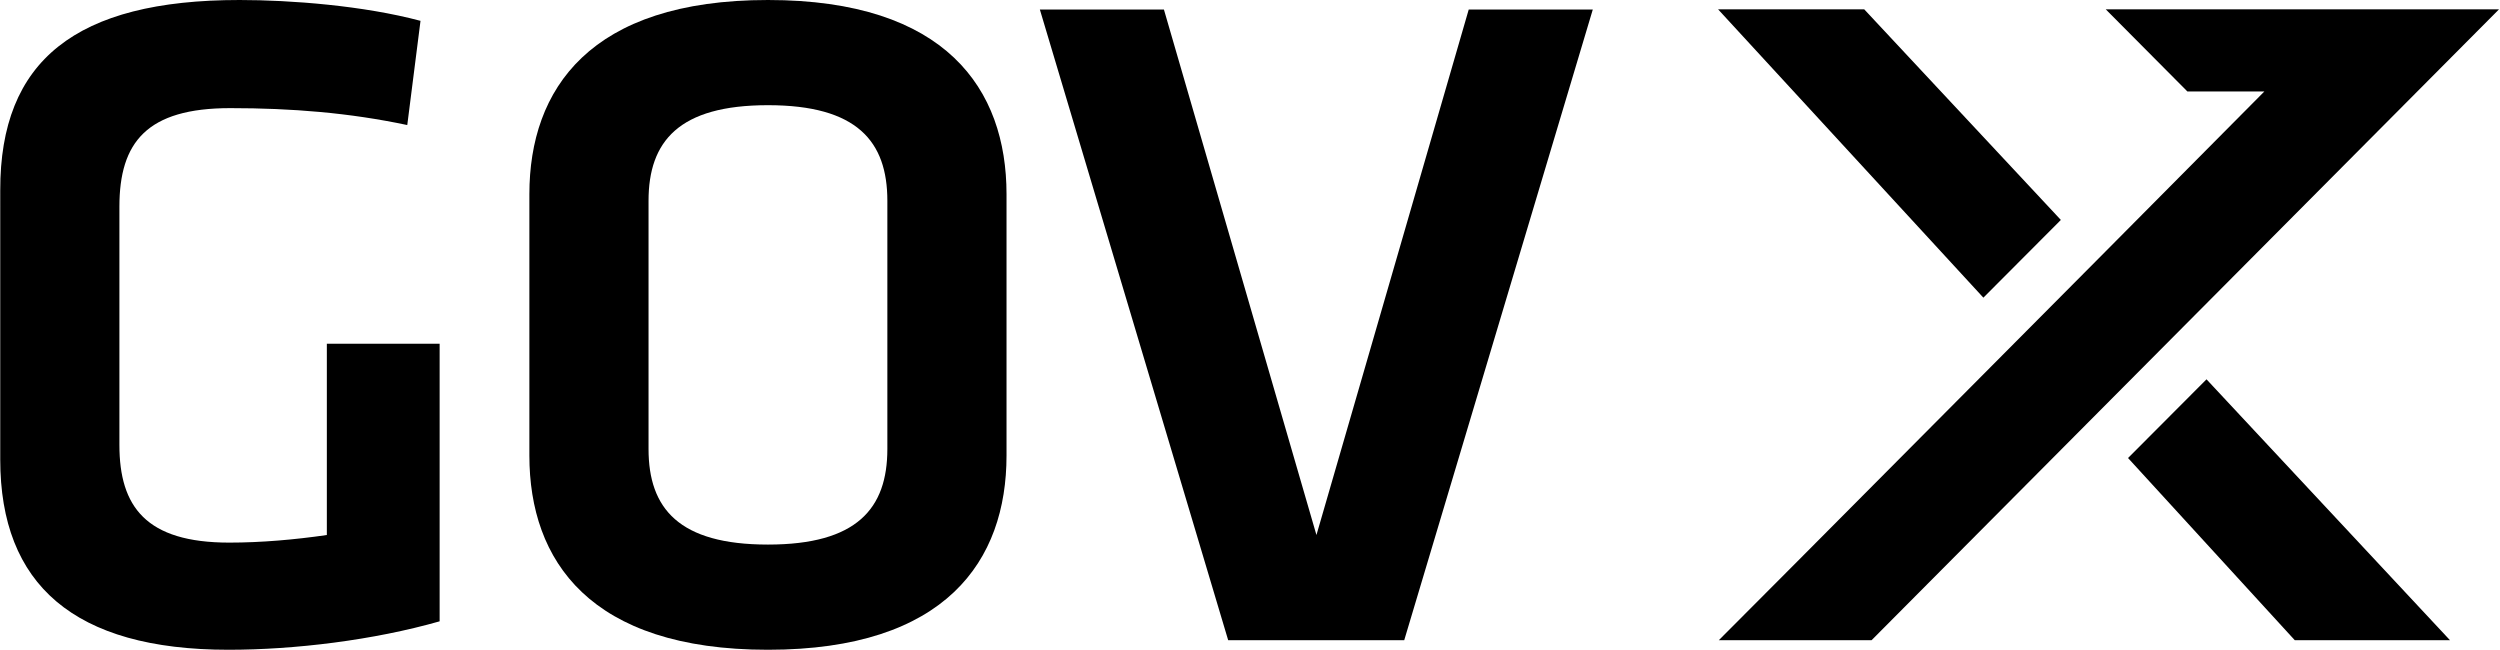 <?xml version="1.0" encoding="UTF-8"?><svg xmlns="http://www.w3.org/2000/svg" viewBox="0 0 101.96 26.49"><defs><style>.d{fill:none;}</style></defs><g id="a"/><g id="b"><g id="c"><g><g><path d="M4.87,18.15c0,2.51,1.08,3.98,4.48,3.98,1.31,0,2.67-.12,3.98-.31v-7.8h4.6v11.32c-2.7,.77-5.91,1.16-8.61,1.16-6.3,0-9.31-2.66-9.31-7.76V7.76C0,2.47,3.09,0,9.77,0c2.09,0,5.06,.23,7.38,.85l-.54,4.25c-2.36-.5-4.71-.69-7.22-.69-3.4,0-4.52,1.39-4.52,4.02v9.73Z"/><path d="M41.05,18.58c0,4.29-2.47,7.92-9.73,7.92s-9.73-3.63-9.73-7.92V7.92c0-4.29,2.47-7.92,9.73-7.92s9.73,3.63,9.73,7.92v10.66Zm-14.6-.27c0,2.43,1.24,3.9,4.87,3.9s4.87-1.47,4.87-3.9V8.19c0-2.43-1.24-3.9-4.87-3.9s-4.87,1.47-4.87,3.9v10.12Z"/><path d="M59.9,.39h5.06l-7.69,25.72h-7.18L42.41,.39h5.06l6.22,21.43L59.9,.39Z"/></g><polyline points="80.89 12.14 70.07 .38 76.03 .38 84.05 8.97"/><polygon points="93.59 26.11 99.92 26.11 89.99 15.47 86.79 18.68 93.59 26.11"/><polygon points="101.92 .38 76.33 26.11 70.1 26.11 73.29 22.91 85.57 10.56 85.57 10.56 92.35 3.73 89.21 3.73 85.88 .38 101.92 .38"/><rect class="d" x="70.64" y=".38" width="31.32" height="25.73"/></g></g></g></svg>